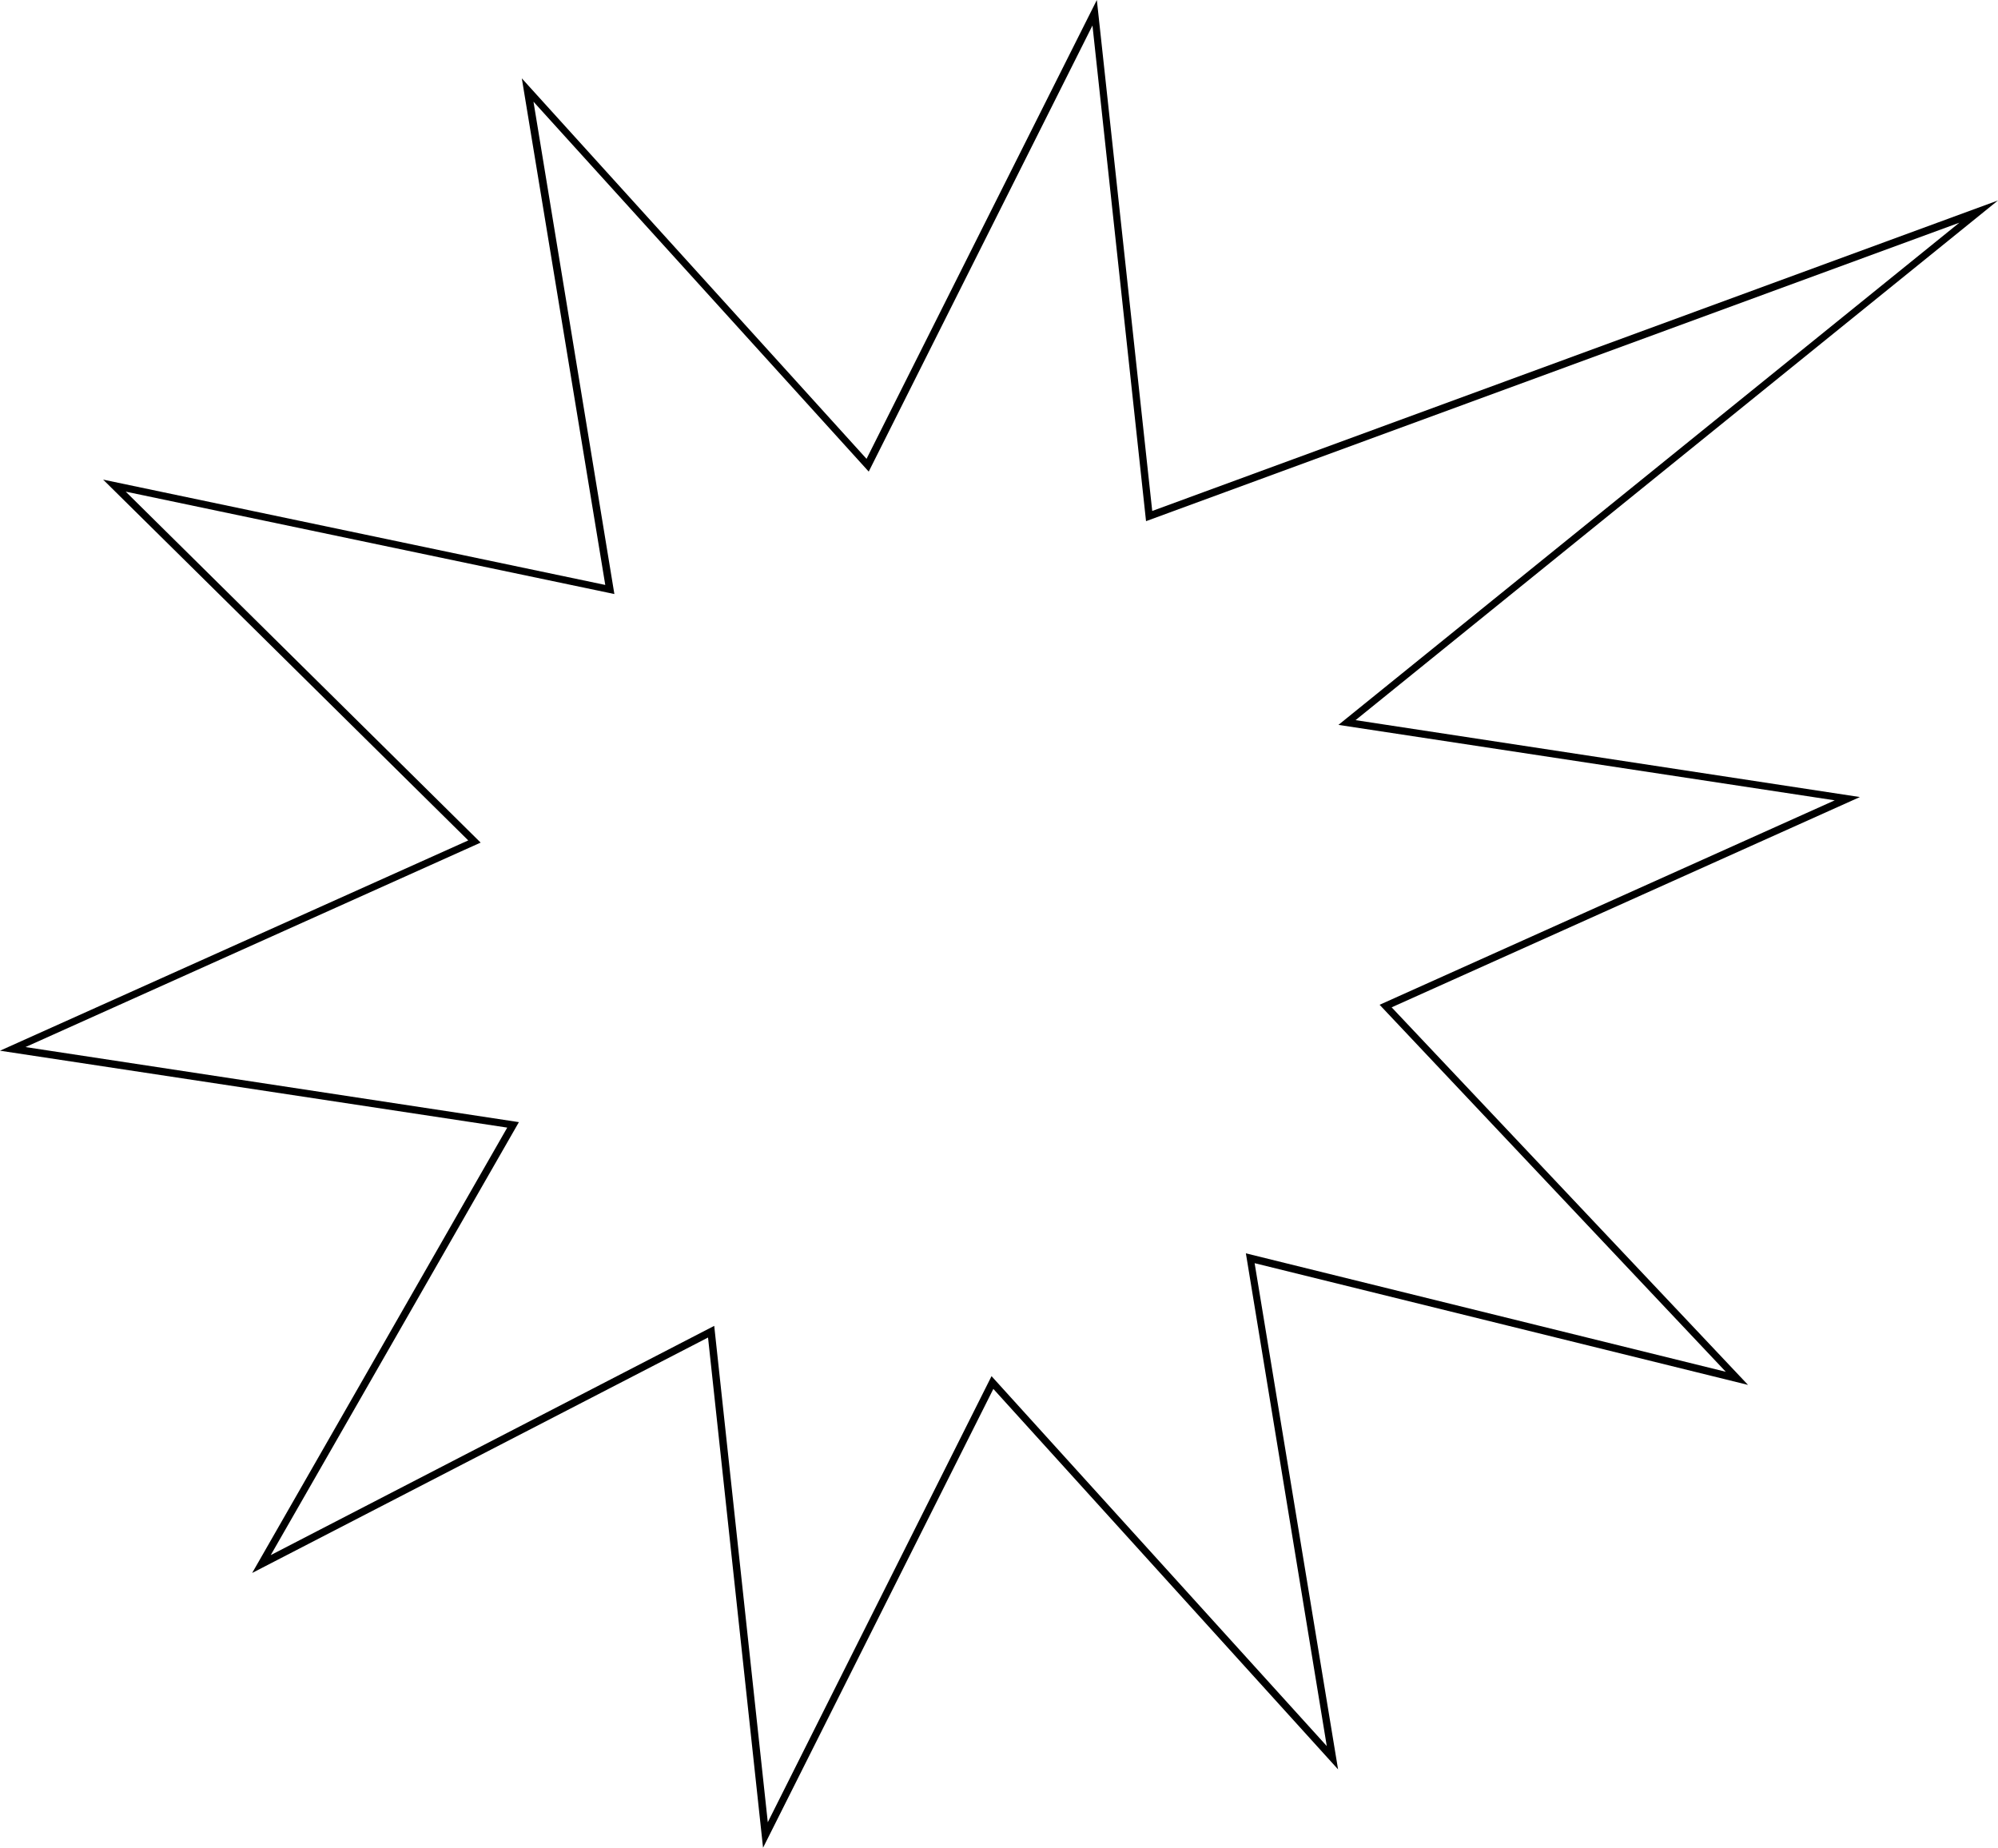 <?xml version="1.0" encoding="UTF-8" standalone="no"?><svg xmlns="http://www.w3.org/2000/svg" xmlns:xlink="http://www.w3.org/1999/xlink" fill="#000000" height="507" preserveAspectRatio="xMidYMid meet" version="1" viewBox="0.0 0.0 548.3 507.0" width="548.3" zoomAndPan="magnify"><g id="change1_1"><path d="M209.4,507l-15.1-140L69.2,431.6l70-122.2L0,288.3l128.5-57.7l-100.2-99l137.8,28.9l-22.9-139l94.6,104.4 L301,0l15.2,140.2L548.3,55L372,197.6l138.4,21.1l-128.5,57.7L479.7,380l-135.4-33.4l22.9,138.9l-94.6-104.4L209.4,507z M196,363.8 L210.7,500l61.4-122.4l92,101.5l-22.2-135.2l131.7,32.5l-95-100.7l124.9-56.1l-136.2-20.7L537.7,61.1L314.5,143L299.8,7l-61.4,122.4 l-92-101.5L168.6,163l-1.4-0.3L34.5,134.9l97.4,96.3L7,287.3l135.4,20.6L74.3,426.7L196,363.8z" fill="#000000"/></g></svg>
